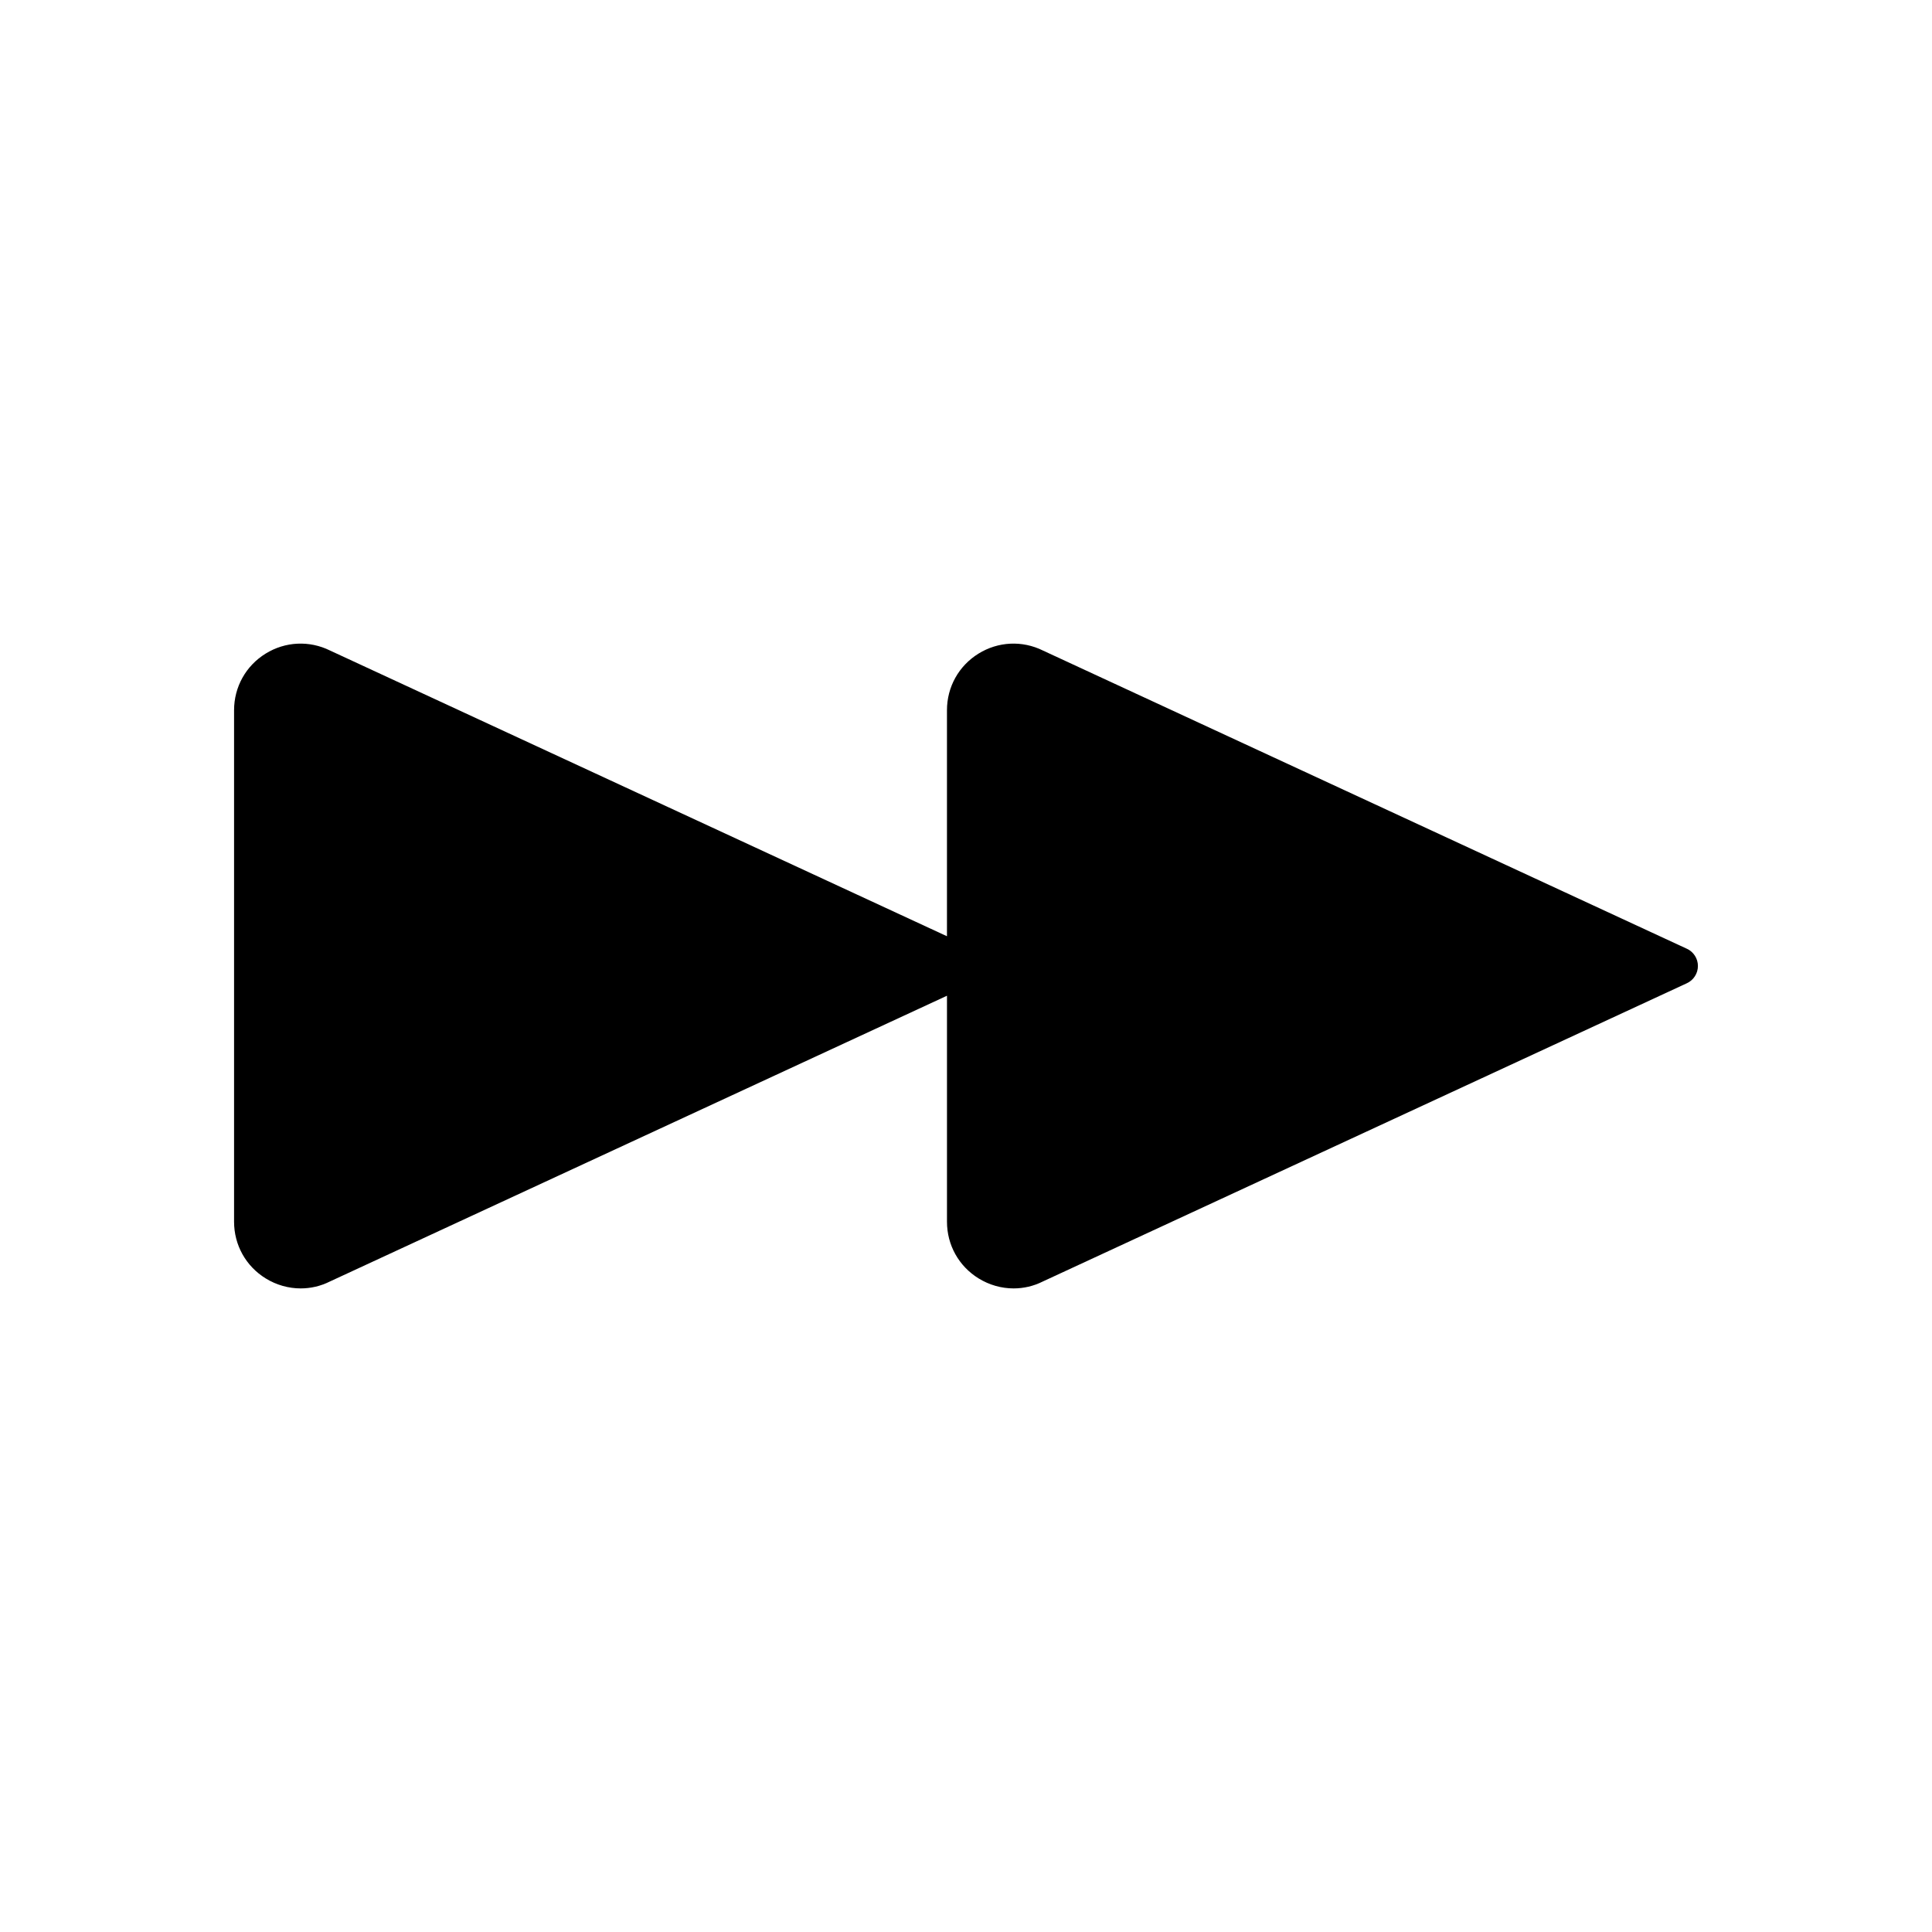 <?xml version="1.0" encoding="UTF-8"?>
<!-- Uploaded to: SVG Repo, www.svgrepo.com, Generator: SVG Repo Mixer Tools -->
<svg fill="#000000" width="800px" height="800px" version="1.1" viewBox="144 144 512 512" xmlns="http://www.w3.org/2000/svg">
 <path d="m591.04 395.43-170.64-79.027c-5.492-2.715-11.871-2.41-17.082 0.809-5.238 3.238-8.363 8.844-8.363 15v59.902l-163.48-75.711c-5.492-2.715-11.871-2.41-17.082 0.809-5.238 3.238-8.363 8.844-8.363 15v135.57c0 6.156 3.125 11.762 8.363 15 2.867 1.77 6.086 2.66 9.293 2.66 2.652 0 5.293-0.605 7.723-1.824l163.55-75.738v59.902c0 6.156 3.125 11.762 8.363 15 2.867 1.77 6.086 2.66 9.293 2.66 2.652 0 5.293-0.605 7.723-1.824l170.7-79.051c1.785-0.824 2.926-2.609 2.926-4.57 0-1.965-1.141-3.75-2.922-4.57z"/>
</svg>